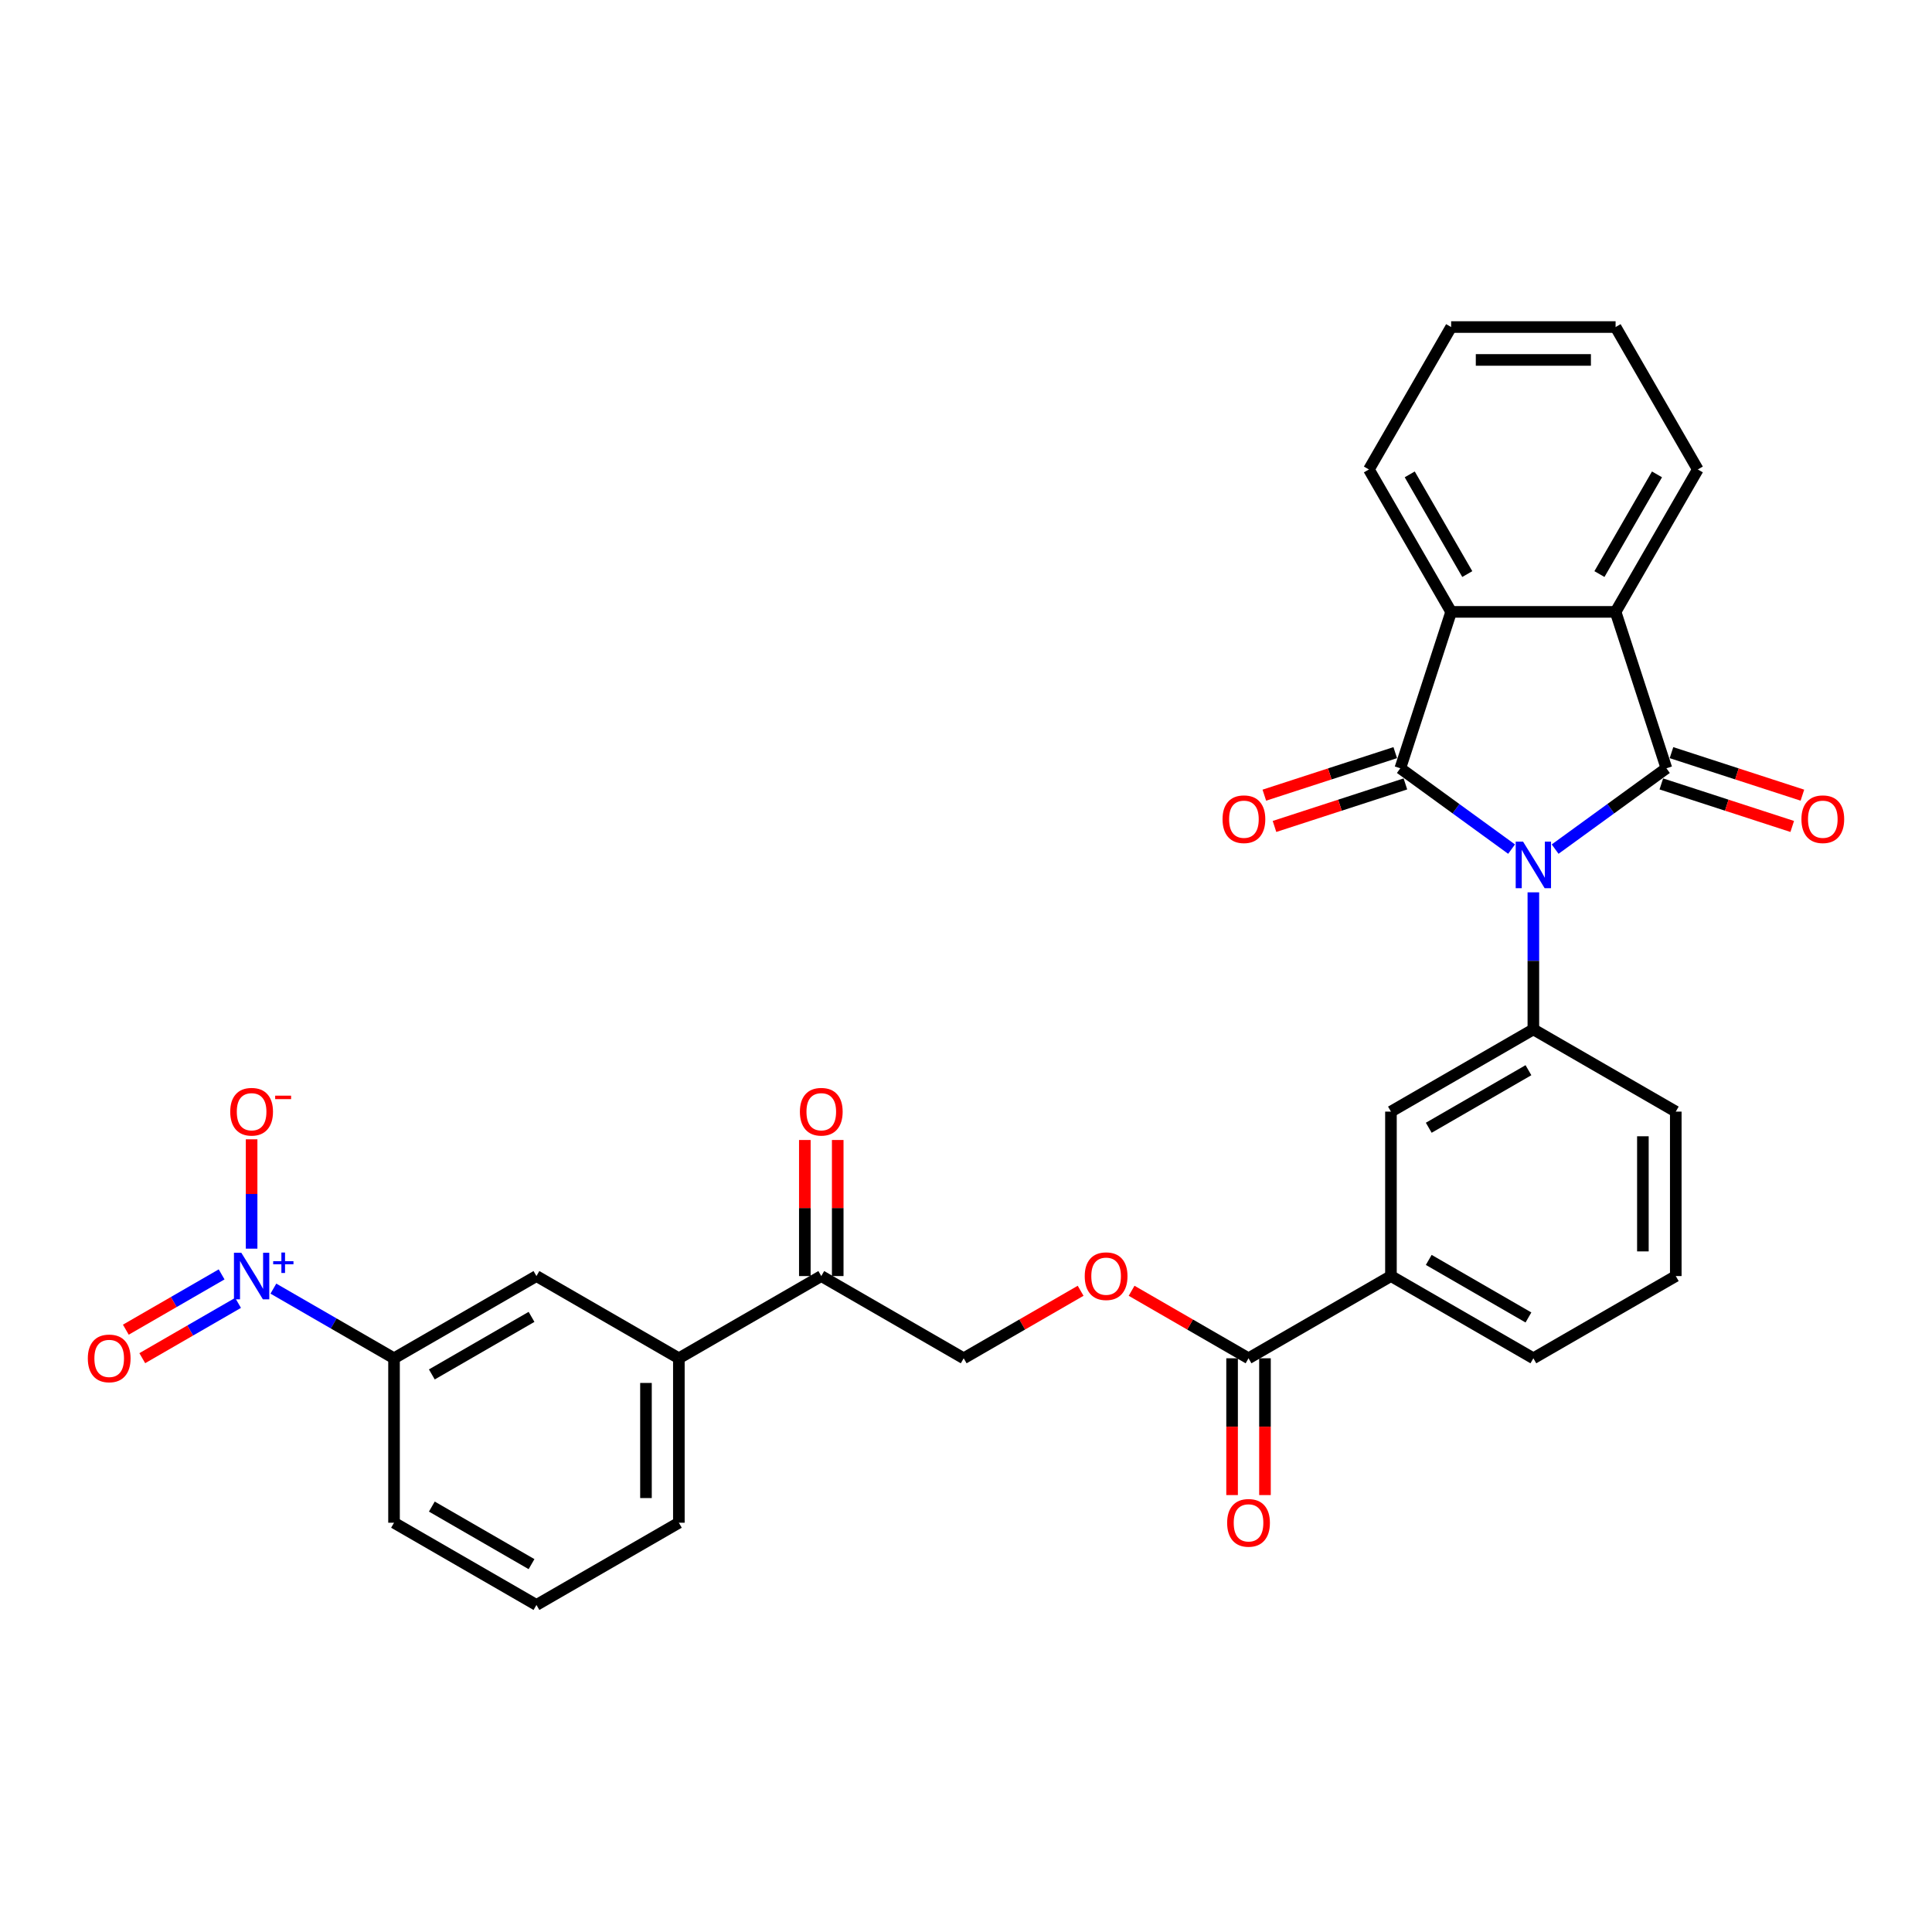 <?xml version='1.0' encoding='iso-8859-1'?>
<svg version='1.1' baseProfile='full'
              xmlns='http://www.w3.org/2000/svg'
                      xmlns:rdkit='http://www.rdkit.org/xml'
                      xmlns:xlink='http://www.w3.org/1999/xlink'
                  xml:space='preserve'
width='1000px' height='1000px' viewBox='0 0 1000 1000'>
<!-- END OF HEADER -->
<rect style='opacity:1.0;fill:#FFFFFF;stroke:none' width='1000' height='1000' x='0' y='0'> </rect>
<path class='bond-0' d='M 782.396,439.502 L 753.6,418.581' style='fill:none;fill-rule:evenodd;stroke:#0000FF;stroke-width:6px;stroke-linecap:butt;stroke-linejoin:miter;stroke-opacity:1' />
<path class='bond-0' d='M 753.6,418.581 L 724.804,397.659' style='fill:none;fill-rule:evenodd;stroke:#000000;stroke-width:6px;stroke-linecap:butt;stroke-linejoin:miter;stroke-opacity:1' />
<path class='bond-1' d='M 804.935,439.502 L 833.732,418.581' style='fill:none;fill-rule:evenodd;stroke:#0000FF;stroke-width:6px;stroke-linecap:butt;stroke-linejoin:miter;stroke-opacity:1' />
<path class='bond-1' d='M 833.732,418.581 L 862.528,397.659' style='fill:none;fill-rule:evenodd;stroke:#000000;stroke-width:6px;stroke-linecap:butt;stroke-linejoin:miter;stroke-opacity:1' />
<path class='bond-5' d='M 793.666,461.871 L 793.666,497.34' style='fill:none;fill-rule:evenodd;stroke:#0000FF;stroke-width:6px;stroke-linecap:butt;stroke-linejoin:miter;stroke-opacity:1' />
<path class='bond-5' d='M 793.666,497.34 L 793.666,532.809' style='fill:none;fill-rule:evenodd;stroke:#000000;stroke-width:6px;stroke-linecap:butt;stroke-linejoin:miter;stroke-opacity:1' />
<path class='bond-3' d='M 724.804,397.659 L 751.107,316.707' style='fill:none;fill-rule:evenodd;stroke:#000000;stroke-width:6px;stroke-linecap:butt;stroke-linejoin:miter;stroke-opacity:1' />
<path class='bond-11' d='M 722.173,389.564 L 688.294,400.572' style='fill:none;fill-rule:evenodd;stroke:#000000;stroke-width:6px;stroke-linecap:butt;stroke-linejoin:miter;stroke-opacity:1' />
<path class='bond-11' d='M 688.294,400.572 L 654.414,411.58' style='fill:none;fill-rule:evenodd;stroke:#FF0000;stroke-width:6px;stroke-linecap:butt;stroke-linejoin:miter;stroke-opacity:1' />
<path class='bond-11' d='M 727.434,405.754 L 693.554,416.762' style='fill:none;fill-rule:evenodd;stroke:#000000;stroke-width:6px;stroke-linecap:butt;stroke-linejoin:miter;stroke-opacity:1' />
<path class='bond-11' d='M 693.554,416.762 L 659.675,427.77' style='fill:none;fill-rule:evenodd;stroke:#FF0000;stroke-width:6px;stroke-linecap:butt;stroke-linejoin:miter;stroke-opacity:1' />
<path class='bond-4' d='M 862.528,397.659 L 836.225,316.707' style='fill:none;fill-rule:evenodd;stroke:#000000;stroke-width:6px;stroke-linecap:butt;stroke-linejoin:miter;stroke-opacity:1' />
<path class='bond-12' d='M 859.898,405.754 L 893.777,416.762' style='fill:none;fill-rule:evenodd;stroke:#000000;stroke-width:6px;stroke-linecap:butt;stroke-linejoin:miter;stroke-opacity:1' />
<path class='bond-12' d='M 893.777,416.762 L 927.656,427.77' style='fill:none;fill-rule:evenodd;stroke:#FF0000;stroke-width:6px;stroke-linecap:butt;stroke-linejoin:miter;stroke-opacity:1' />
<path class='bond-12' d='M 865.158,389.564 L 899.038,400.572' style='fill:none;fill-rule:evenodd;stroke:#000000;stroke-width:6px;stroke-linecap:butt;stroke-linejoin:miter;stroke-opacity:1' />
<path class='bond-12' d='M 899.038,400.572 L 932.917,411.58' style='fill:none;fill-rule:evenodd;stroke:#FF0000;stroke-width:6px;stroke-linecap:butt;stroke-linejoin:miter;stroke-opacity:1' />
<path class='bond-2' d='M 141.504,666.992 L 172.727,685.019' style='fill:none;fill-rule:evenodd;stroke:#0000FF;stroke-width:6px;stroke-linecap:butt;stroke-linejoin:miter;stroke-opacity:1' />
<path class='bond-2' d='M 172.727,685.019 L 203.949,703.045' style='fill:none;fill-rule:evenodd;stroke:#000000;stroke-width:6px;stroke-linecap:butt;stroke-linejoin:miter;stroke-opacity:1' />
<path class='bond-14' d='M 130.234,646.305 L 130.234,618.005' style='fill:none;fill-rule:evenodd;stroke:#0000FF;stroke-width:6px;stroke-linecap:butt;stroke-linejoin:miter;stroke-opacity:1' />
<path class='bond-14' d='M 130.234,618.005 L 130.234,589.705' style='fill:none;fill-rule:evenodd;stroke:#FF0000;stroke-width:6px;stroke-linecap:butt;stroke-linejoin:miter;stroke-opacity:1' />
<path class='bond-17' d='M 114.709,659.621 L 89.921,673.933' style='fill:none;fill-rule:evenodd;stroke:#0000FF;stroke-width:6px;stroke-linecap:butt;stroke-linejoin:miter;stroke-opacity:1' />
<path class='bond-17' d='M 89.921,673.933 L 65.132,688.244' style='fill:none;fill-rule:evenodd;stroke:#FF0000;stroke-width:6px;stroke-linecap:butt;stroke-linejoin:miter;stroke-opacity:1' />
<path class='bond-17' d='M 123.221,674.364 L 98.432,688.676' style='fill:none;fill-rule:evenodd;stroke:#0000FF;stroke-width:6px;stroke-linecap:butt;stroke-linejoin:miter;stroke-opacity:1' />
<path class='bond-17' d='M 98.432,688.676 L 73.644,702.987' style='fill:none;fill-rule:evenodd;stroke:#FF0000;stroke-width:6px;stroke-linecap:butt;stroke-linejoin:miter;stroke-opacity:1' />
<path class='bond-23' d='M 751.107,316.707 L 708.547,242.992' style='fill:none;fill-rule:evenodd;stroke:#000000;stroke-width:6px;stroke-linecap:butt;stroke-linejoin:miter;stroke-opacity:1' />
<path class='bond-23' d='M 759.466,297.138 L 729.674,245.538' style='fill:none;fill-rule:evenodd;stroke:#000000;stroke-width:6px;stroke-linecap:butt;stroke-linejoin:miter;stroke-opacity:1' />
<path class='bond-31' d='M 751.107,316.707 L 836.225,316.707' style='fill:none;fill-rule:evenodd;stroke:#000000;stroke-width:6px;stroke-linecap:butt;stroke-linejoin:miter;stroke-opacity:1' />
<path class='bond-22' d='M 836.225,316.707 L 878.784,242.992' style='fill:none;fill-rule:evenodd;stroke:#000000;stroke-width:6px;stroke-linecap:butt;stroke-linejoin:miter;stroke-opacity:1' />
<path class='bond-22' d='M 827.866,297.138 L 857.657,245.538' style='fill:none;fill-rule:evenodd;stroke:#000000;stroke-width:6px;stroke-linecap:butt;stroke-linejoin:miter;stroke-opacity:1' />
<path class='bond-8' d='M 793.666,532.809 L 719.951,575.368' style='fill:none;fill-rule:evenodd;stroke:#000000;stroke-width:6px;stroke-linecap:butt;stroke-linejoin:miter;stroke-opacity:1' />
<path class='bond-8' d='M 791.12,553.935 L 739.52,583.727' style='fill:none;fill-rule:evenodd;stroke:#000000;stroke-width:6px;stroke-linecap:butt;stroke-linejoin:miter;stroke-opacity:1' />
<path class='bond-21' d='M 793.666,532.809 L 867.38,575.368' style='fill:none;fill-rule:evenodd;stroke:#000000;stroke-width:6px;stroke-linecap:butt;stroke-linejoin:miter;stroke-opacity:1' />
<path class='bond-6' d='M 646.237,703.045 L 719.951,660.486' style='fill:none;fill-rule:evenodd;stroke:#000000;stroke-width:6px;stroke-linecap:butt;stroke-linejoin:miter;stroke-opacity:1' />
<path class='bond-16' d='M 646.237,703.045 L 615.976,685.574' style='fill:none;fill-rule:evenodd;stroke:#000000;stroke-width:6px;stroke-linecap:butt;stroke-linejoin:miter;stroke-opacity:1' />
<path class='bond-16' d='M 615.976,685.574 L 585.715,668.103' style='fill:none;fill-rule:evenodd;stroke:#FF0000;stroke-width:6px;stroke-linecap:butt;stroke-linejoin:miter;stroke-opacity:1' />
<path class='bond-18' d='M 637.725,703.045 L 637.725,738.446' style='fill:none;fill-rule:evenodd;stroke:#000000;stroke-width:6px;stroke-linecap:butt;stroke-linejoin:miter;stroke-opacity:1' />
<path class='bond-18' d='M 637.725,738.446 L 637.725,773.846' style='fill:none;fill-rule:evenodd;stroke:#FF0000;stroke-width:6px;stroke-linecap:butt;stroke-linejoin:miter;stroke-opacity:1' />
<path class='bond-18' d='M 654.748,703.045 L 654.748,738.446' style='fill:none;fill-rule:evenodd;stroke:#000000;stroke-width:6px;stroke-linecap:butt;stroke-linejoin:miter;stroke-opacity:1' />
<path class='bond-18' d='M 654.748,738.446 L 654.748,773.846' style='fill:none;fill-rule:evenodd;stroke:#FF0000;stroke-width:6px;stroke-linecap:butt;stroke-linejoin:miter;stroke-opacity:1' />
<path class='bond-7' d='M 203.949,703.045 L 277.664,660.486' style='fill:none;fill-rule:evenodd;stroke:#000000;stroke-width:6px;stroke-linecap:butt;stroke-linejoin:miter;stroke-opacity:1' />
<path class='bond-7' d='M 223.518,711.404 L 275.118,681.613' style='fill:none;fill-rule:evenodd;stroke:#000000;stroke-width:6px;stroke-linecap:butt;stroke-linejoin:miter;stroke-opacity:1' />
<path class='bond-34' d='M 203.949,703.045 L 203.949,788.163' style='fill:none;fill-rule:evenodd;stroke:#000000;stroke-width:6px;stroke-linecap:butt;stroke-linejoin:miter;stroke-opacity:1' />
<path class='bond-9' d='M 719.951,575.368 L 719.951,660.486' style='fill:none;fill-rule:evenodd;stroke:#000000;stroke-width:6px;stroke-linecap:butt;stroke-linejoin:miter;stroke-opacity:1' />
<path class='bond-32' d='M 719.951,660.486 L 793.666,703.045' style='fill:none;fill-rule:evenodd;stroke:#000000;stroke-width:6px;stroke-linecap:butt;stroke-linejoin:miter;stroke-opacity:1' />
<path class='bond-32' d='M 739.52,652.127 L 791.12,681.918' style='fill:none;fill-rule:evenodd;stroke:#000000;stroke-width:6px;stroke-linecap:butt;stroke-linejoin:miter;stroke-opacity:1' />
<path class='bond-10' d='M 277.664,660.486 L 351.378,703.045' style='fill:none;fill-rule:evenodd;stroke:#000000;stroke-width:6px;stroke-linecap:butt;stroke-linejoin:miter;stroke-opacity:1' />
<path class='bond-13' d='M 351.378,703.045 L 425.093,660.486' style='fill:none;fill-rule:evenodd;stroke:#000000;stroke-width:6px;stroke-linecap:butt;stroke-linejoin:miter;stroke-opacity:1' />
<path class='bond-26' d='M 351.378,703.045 L 351.378,788.163' style='fill:none;fill-rule:evenodd;stroke:#000000;stroke-width:6px;stroke-linecap:butt;stroke-linejoin:miter;stroke-opacity:1' />
<path class='bond-26' d='M 334.355,715.813 L 334.355,775.396' style='fill:none;fill-rule:evenodd;stroke:#000000;stroke-width:6px;stroke-linecap:butt;stroke-linejoin:miter;stroke-opacity:1' />
<path class='bond-15' d='M 425.093,660.486 L 498.807,703.045' style='fill:none;fill-rule:evenodd;stroke:#000000;stroke-width:6px;stroke-linecap:butt;stroke-linejoin:miter;stroke-opacity:1' />
<path class='bond-20' d='M 433.605,660.486 L 433.605,625.272' style='fill:none;fill-rule:evenodd;stroke:#000000;stroke-width:6px;stroke-linecap:butt;stroke-linejoin:miter;stroke-opacity:1' />
<path class='bond-20' d='M 433.605,625.272 L 433.605,590.059' style='fill:none;fill-rule:evenodd;stroke:#FF0000;stroke-width:6px;stroke-linecap:butt;stroke-linejoin:miter;stroke-opacity:1' />
<path class='bond-20' d='M 416.581,660.486 L 416.581,625.272' style='fill:none;fill-rule:evenodd;stroke:#000000;stroke-width:6px;stroke-linecap:butt;stroke-linejoin:miter;stroke-opacity:1' />
<path class='bond-20' d='M 416.581,625.272 L 416.581,590.059' style='fill:none;fill-rule:evenodd;stroke:#FF0000;stroke-width:6px;stroke-linecap:butt;stroke-linejoin:miter;stroke-opacity:1' />
<path class='bond-19' d='M 559.329,668.103 L 529.068,685.574' style='fill:none;fill-rule:evenodd;stroke:#FF0000;stroke-width:6px;stroke-linecap:butt;stroke-linejoin:miter;stroke-opacity:1' />
<path class='bond-19' d='M 529.068,685.574 L 498.807,703.045' style='fill:none;fill-rule:evenodd;stroke:#000000;stroke-width:6px;stroke-linecap:butt;stroke-linejoin:miter;stroke-opacity:1' />
<path class='bond-27' d='M 867.38,575.368 L 867.38,660.486' style='fill:none;fill-rule:evenodd;stroke:#000000;stroke-width:6px;stroke-linecap:butt;stroke-linejoin:miter;stroke-opacity:1' />
<path class='bond-27' d='M 850.357,588.135 L 850.357,647.718' style='fill:none;fill-rule:evenodd;stroke:#000000;stroke-width:6px;stroke-linecap:butt;stroke-linejoin:miter;stroke-opacity:1' />
<path class='bond-29' d='M 878.784,242.992 L 836.225,169.278' style='fill:none;fill-rule:evenodd;stroke:#000000;stroke-width:6px;stroke-linecap:butt;stroke-linejoin:miter;stroke-opacity:1' />
<path class='bond-30' d='M 708.547,242.992 L 751.107,169.278' style='fill:none;fill-rule:evenodd;stroke:#000000;stroke-width:6px;stroke-linecap:butt;stroke-linejoin:miter;stroke-opacity:1' />
<path class='bond-24' d='M 203.949,788.163 L 277.664,830.722' style='fill:none;fill-rule:evenodd;stroke:#000000;stroke-width:6px;stroke-linecap:butt;stroke-linejoin:miter;stroke-opacity:1' />
<path class='bond-24' d='M 223.518,779.804 L 275.118,809.596' style='fill:none;fill-rule:evenodd;stroke:#000000;stroke-width:6px;stroke-linecap:butt;stroke-linejoin:miter;stroke-opacity:1' />
<path class='bond-25' d='M 793.666,703.045 L 867.38,660.486' style='fill:none;fill-rule:evenodd;stroke:#000000;stroke-width:6px;stroke-linecap:butt;stroke-linejoin:miter;stroke-opacity:1' />
<path class='bond-28' d='M 351.378,788.163 L 277.664,830.722' style='fill:none;fill-rule:evenodd;stroke:#000000;stroke-width:6px;stroke-linecap:butt;stroke-linejoin:miter;stroke-opacity:1' />
<path class='bond-33' d='M 836.225,169.278 L 751.107,169.278' style='fill:none;fill-rule:evenodd;stroke:#000000;stroke-width:6px;stroke-linecap:butt;stroke-linejoin:miter;stroke-opacity:1' />
<path class='bond-33' d='M 823.457,186.301 L 763.874,186.301' style='fill:none;fill-rule:evenodd;stroke:#000000;stroke-width:6px;stroke-linecap:butt;stroke-linejoin:miter;stroke-opacity:1' />
<path  class='atom-0' d='M 788.337 435.638
L 796.236 448.405
Q 797.019 449.665, 798.279 451.946
Q 799.539 454.227, 799.607 454.364
L 799.607 435.638
L 802.807 435.638
L 802.807 459.743
L 799.505 459.743
L 791.027 445.784
Q 790.04 444.149, 788.984 442.277
Q 787.963 440.404, 787.656 439.825
L 787.656 459.743
L 784.524 459.743
L 784.524 435.638
L 788.337 435.638
' fill='#0000FF'/>
<path  class='atom-3' d='M 124.906 648.433
L 132.805 661.201
Q 133.588 662.461, 134.848 664.742
Q 136.108 667.023, 136.176 667.159
L 136.176 648.433
L 139.376 648.433
L 139.376 672.539
L 136.074 672.539
L 127.596 658.579
Q 126.608 656.945, 125.553 655.072
Q 124.532 653.2, 124.225 652.621
L 124.225 672.539
L 121.093 672.539
L 121.093 648.433
L 124.906 648.433
' fill='#0000FF'/>
<path  class='atom-3' d='M 141.399 652.778
L 145.646 652.778
L 145.646 648.307
L 147.533 648.307
L 147.533 652.778
L 151.893 652.778
L 151.893 654.396
L 147.533 654.396
L 147.533 658.89
L 145.646 658.89
L 145.646 654.396
L 141.399 654.396
L 141.399 652.778
' fill='#0000FF'/>
<path  class='atom-12' d='M 632.786 424.03
Q 632.786 418.242, 635.646 415.008
Q 638.506 411.773, 643.851 411.773
Q 649.197 411.773, 652.057 415.008
Q 654.917 418.242, 654.917 424.03
Q 654.917 429.886, 652.023 433.223
Q 649.129 436.525, 643.851 436.525
Q 638.54 436.525, 635.646 433.223
Q 632.786 429.92, 632.786 424.03
M 643.851 433.802
Q 647.528 433.802, 649.503 431.35
Q 651.512 428.865, 651.512 424.03
Q 651.512 419.298, 649.503 416.914
Q 647.528 414.497, 643.851 414.497
Q 640.174 414.497, 638.165 416.88
Q 636.191 419.263, 636.191 424.03
Q 636.191 428.899, 638.165 431.35
Q 640.174 433.802, 643.851 433.802
' fill='#FF0000'/>
<path  class='atom-13' d='M 932.415 424.03
Q 932.415 418.242, 935.275 415.008
Q 938.135 411.773, 943.48 411.773
Q 948.826 411.773, 951.685 415.008
Q 954.545 418.242, 954.545 424.03
Q 954.545 429.886, 951.651 433.223
Q 948.757 436.525, 943.48 436.525
Q 938.169 436.525, 935.275 433.223
Q 932.415 429.92, 932.415 424.03
M 943.48 433.802
Q 947.157 433.802, 949.132 431.35
Q 951.141 428.865, 951.141 424.03
Q 951.141 419.298, 949.132 416.914
Q 947.157 414.497, 943.48 414.497
Q 939.803 414.497, 937.794 416.88
Q 935.819 419.263, 935.819 424.03
Q 935.819 428.899, 937.794 431.35
Q 939.803 433.802, 943.48 433.802
' fill='#FF0000'/>
<path  class='atom-15' d='M 119.169 575.436
Q 119.169 569.648, 122.029 566.413
Q 124.889 563.179, 130.234 563.179
Q 135.58 563.179, 138.44 566.413
Q 141.3 569.648, 141.3 575.436
Q 141.3 581.292, 138.406 584.629
Q 135.512 587.931, 130.234 587.931
Q 124.923 587.931, 122.029 584.629
Q 119.169 581.326, 119.169 575.436
M 130.234 585.207
Q 133.912 585.207, 135.886 582.756
Q 137.895 580.27, 137.895 575.436
Q 137.895 570.703, 135.886 568.32
Q 133.912 565.902, 130.234 565.902
Q 126.557 565.902, 124.549 568.286
Q 122.574 570.669, 122.574 575.436
Q 122.574 580.305, 124.549 582.756
Q 126.557 585.207, 130.234 585.207
' fill='#FF0000'/>
<path  class='atom-15' d='M 142.423 567.113
L 150.67 567.113
L 150.67 568.911
L 142.423 568.911
L 142.423 567.113
' fill='#FF0000'/>
<path  class='atom-17' d='M 561.457 660.554
Q 561.457 654.766, 564.317 651.531
Q 567.177 648.297, 572.522 648.297
Q 577.867 648.297, 580.727 651.531
Q 583.587 654.766, 583.587 660.554
Q 583.587 666.41, 580.693 669.747
Q 577.799 673.049, 572.522 673.049
Q 567.211 673.049, 564.317 669.747
Q 561.457 666.444, 561.457 660.554
M 572.522 670.326
Q 576.199 670.326, 578.174 667.874
Q 580.183 665.389, 580.183 660.554
Q 580.183 655.821, 578.174 653.438
Q 576.199 651.021, 572.522 651.021
Q 568.845 651.021, 566.836 653.404
Q 564.861 655.787, 564.861 660.554
Q 564.861 665.423, 566.836 667.874
Q 568.845 670.326, 572.522 670.326
' fill='#FF0000'/>
<path  class='atom-18' d='M 45.455 703.113
Q 45.455 697.325, 48.315 694.091
Q 51.175 690.856, 56.52 690.856
Q 61.865 690.856, 64.725 694.091
Q 67.585 697.325, 67.585 703.113
Q 67.585 708.969, 64.691 712.306
Q 61.797 715.608, 56.52 715.608
Q 51.209 715.608, 48.315 712.306
Q 45.455 709.003, 45.455 703.113
M 56.52 712.885
Q 60.197 712.885, 62.172 710.433
Q 64.181 707.948, 64.181 703.113
Q 64.181 698.381, 62.172 695.997
Q 60.197 693.58, 56.52 693.58
Q 52.843 693.58, 50.834 695.963
Q 48.859 698.347, 48.859 703.113
Q 48.859 707.982, 50.834 710.433
Q 52.843 712.885, 56.52 712.885
' fill='#FF0000'/>
<path  class='atom-19' d='M 635.171 788.231
Q 635.171 782.443, 638.031 779.209
Q 640.891 775.974, 646.237 775.974
Q 651.582 775.974, 654.442 779.209
Q 657.302 782.443, 657.302 788.231
Q 657.302 794.088, 654.408 797.424
Q 651.514 800.727, 646.237 800.727
Q 640.925 800.727, 638.031 797.424
Q 635.171 794.122, 635.171 788.231
M 646.237 798.003
Q 649.914 798.003, 651.888 795.552
Q 653.897 793.066, 653.897 788.231
Q 653.897 783.499, 651.888 781.116
Q 649.914 778.698, 646.237 778.698
Q 642.559 778.698, 640.551 781.081
Q 638.576 783.465, 638.576 788.231
Q 638.576 793.1, 640.551 795.552
Q 642.559 798.003, 646.237 798.003
' fill='#FF0000'/>
<path  class='atom-21' d='M 414.027 575.436
Q 414.027 569.648, 416.887 566.413
Q 419.747 563.179, 425.093 563.179
Q 430.438 563.179, 433.298 566.413
Q 436.158 569.648, 436.158 575.436
Q 436.158 581.292, 433.264 584.629
Q 430.37 587.931, 425.093 587.931
Q 419.781 587.931, 416.887 584.629
Q 414.027 581.326, 414.027 575.436
M 425.093 585.207
Q 428.77 585.207, 430.745 582.756
Q 432.753 580.27, 432.753 575.436
Q 432.753 570.703, 430.745 568.32
Q 428.77 565.902, 425.093 565.902
Q 421.416 565.902, 419.407 568.286
Q 417.432 570.669, 417.432 575.436
Q 417.432 580.305, 419.407 582.756
Q 421.416 585.207, 425.093 585.207
' fill='#FF0000'/>
</svg>
